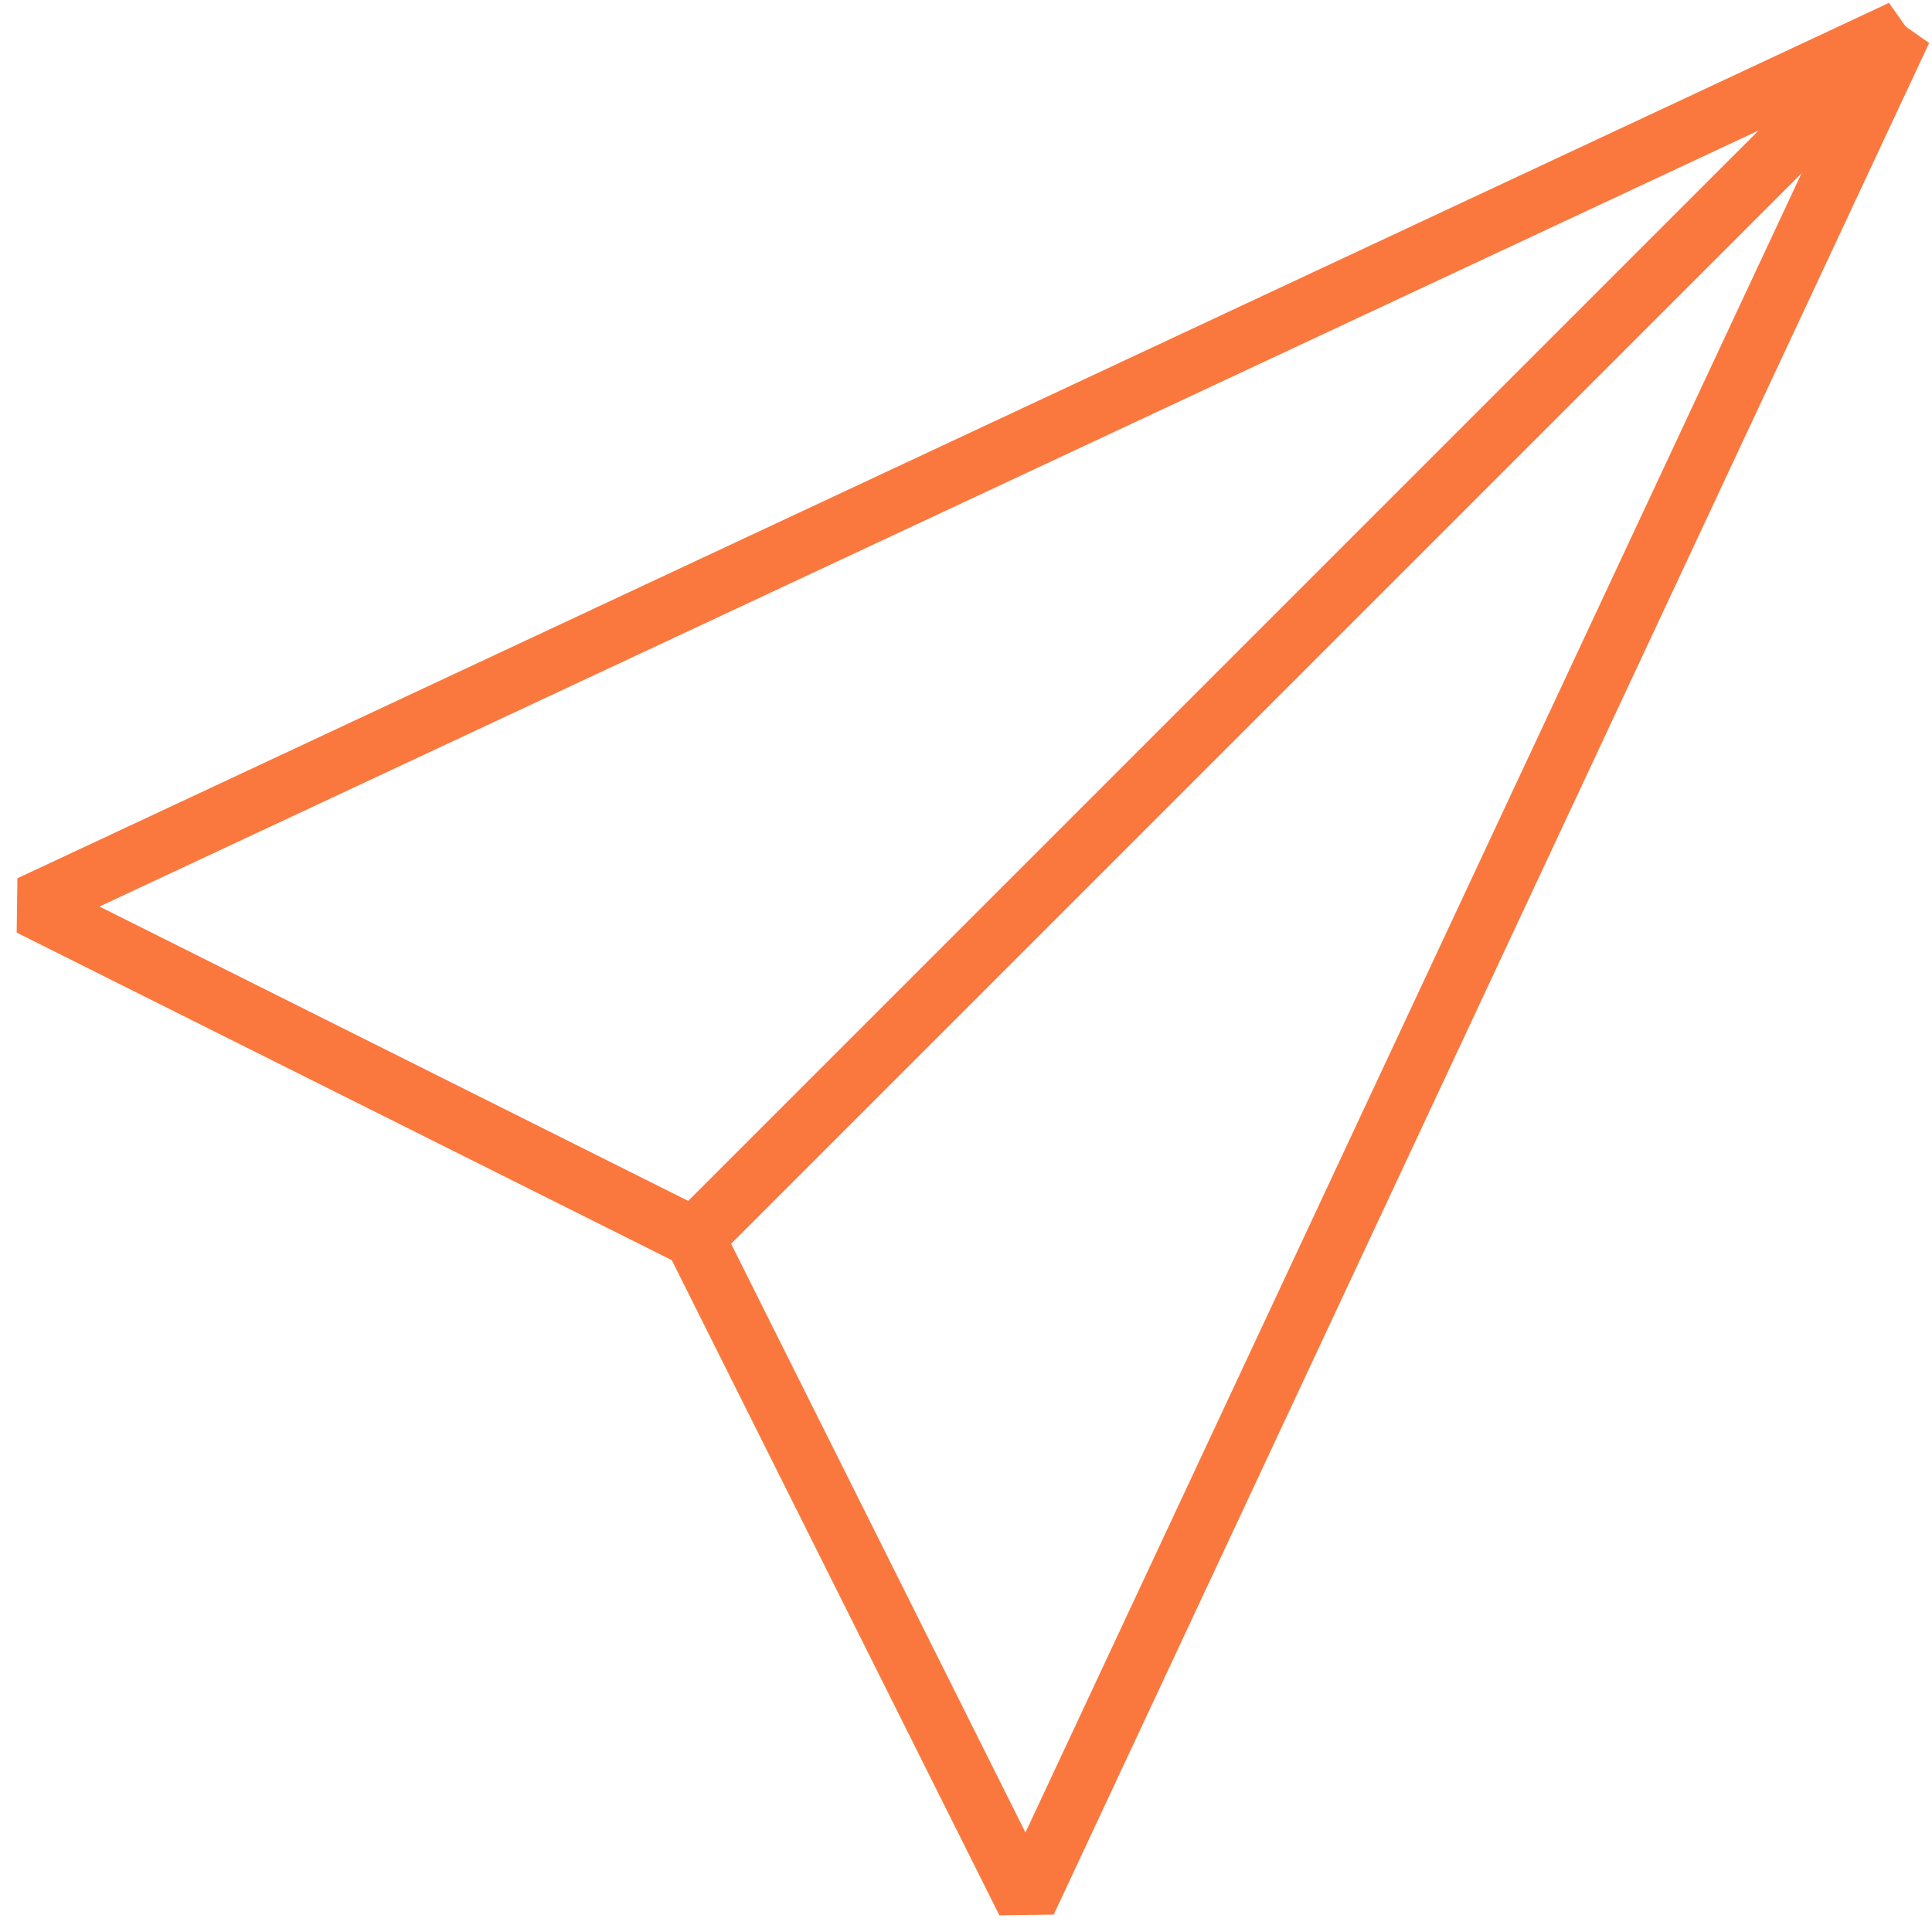 <?xml version="1.0" encoding="utf-8"?>
<!-- Generator: Adobe Illustrator 16.0.0, SVG Export Plug-In . SVG Version: 6.00 Build 0)  -->
<!DOCTYPE svg PUBLIC "-//W3C//DTD SVG 1.1//EN" "http://www.w3.org/Graphics/SVG/1.1/DTD/svg11.dtd">
<svg version="1.1" data-data-data-id="Layer_1" xmlns="http://www.w3.org/2000/svg" xmlns:xlink="http://www.w3.org/1999/xlink" x="0px" y="0px"
	 width="64px" height="64px" viewBox="0 0 64 64" enable-background="new 0 0 64 64" xml:space="preserve">
<polygon vector-effect="non-scaling-stroke" fill="none" stroke="#FA783E" stroke-width="2" stroke-linejoin="bevel" stroke-miterlimit="10" points="1,30 63,1 23,41
	"/>
<polygon vector-effect="non-scaling-stroke" fill="none" stroke="#FA783E" stroke-width="2" stroke-linejoin="bevel" stroke-miterlimit="10" points="34,63 63,1 23,41
	"/>
</svg>
